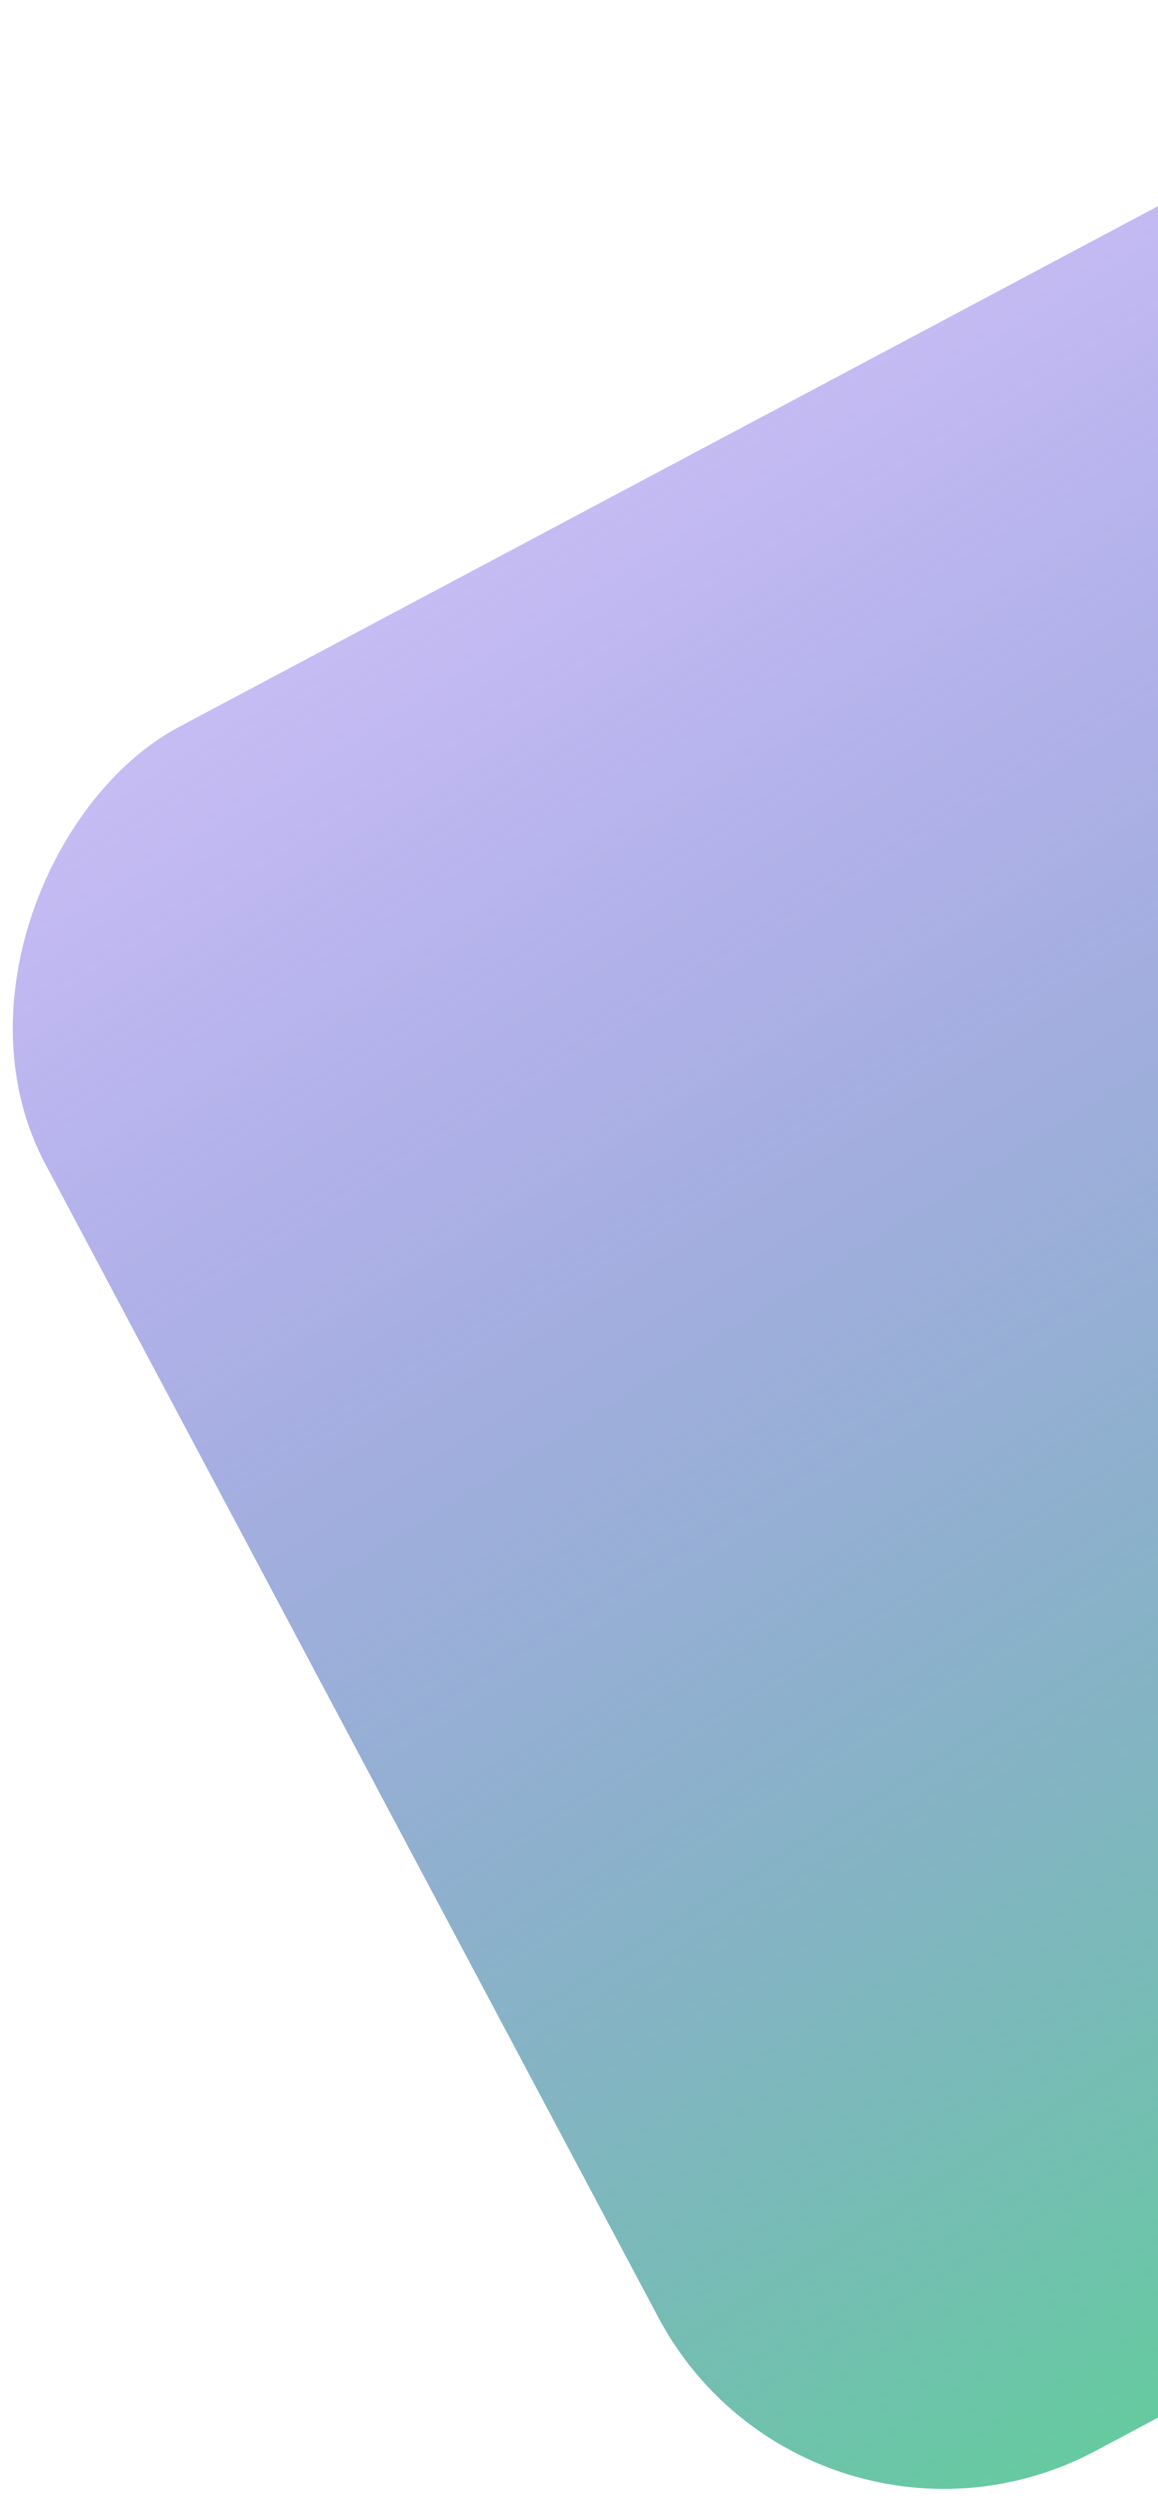 <svg xmlns="http://www.w3.org/2000/svg" xmlns:xlink="http://www.w3.org/1999/xlink" width="215" height="464" viewBox="0 0 215 464">
  <defs>
    <linearGradient id="linear-gradient" x1="0.994" y1="0.763" x2="-0.004" y2="0.191" gradientUnits="objectBoundingBox">
      <stop offset="0" stop-color="#6f51f5"/>
      <stop offset="1" stop-color="#64d09b"/>
    </linearGradient>
    <clipPath id="clip-path">
      <rect id="Rectangle_5305" data-name="Rectangle 5305" width="464" height="215" transform="translate(369.456 294.591)" stroke="#707070" stroke-width="1" fill="url(#linear-gradient)"/>
    </clipPath>
    <linearGradient id="linear-gradient-2" x1="0.991" y1="0.18" x2="-0.015" y2="0.275" gradientUnits="objectBoundingBox">
      <stop offset="0" stop-color="#6247e0" stop-opacity="0.365"/>
      <stop offset="1" stop-color="#64cc9e"/>
    </linearGradient>
    <filter id="Rectangle_5304" x="-73.739" y="-61.05" width="598.1" height="598.1" filterUnits="userSpaceOnUse">
      <feOffset dy="6" input="SourceAlpha"/>
      <feGaussianBlur stdDeviation="18" result="blur"/>
      <feFlood flood-opacity="0.051"/>
      <feComposite operator="in" in2="blur"/>
      <feComposite in="SourceGraphic"/>
    </filter>
  </defs>
  <g id="Mask_Group_11" data-name="Mask Group 11" transform="translate(-294.591 833.456) rotate(-90)" clip-path="url(#clip-path)">
    <g transform="matrix(0, 1, -1, 0, 833.46, 294.59)" filter="url(#Rectangle_5304)">
      <rect id="Rectangle_5304-2" data-name="Rectangle 5304" width="362.388" height="362.388" rx="60" transform="translate(150.39 477.05) rotate(-118)" fill="url(#linear-gradient-2)"/>
    </g>
  </g>
</svg>
